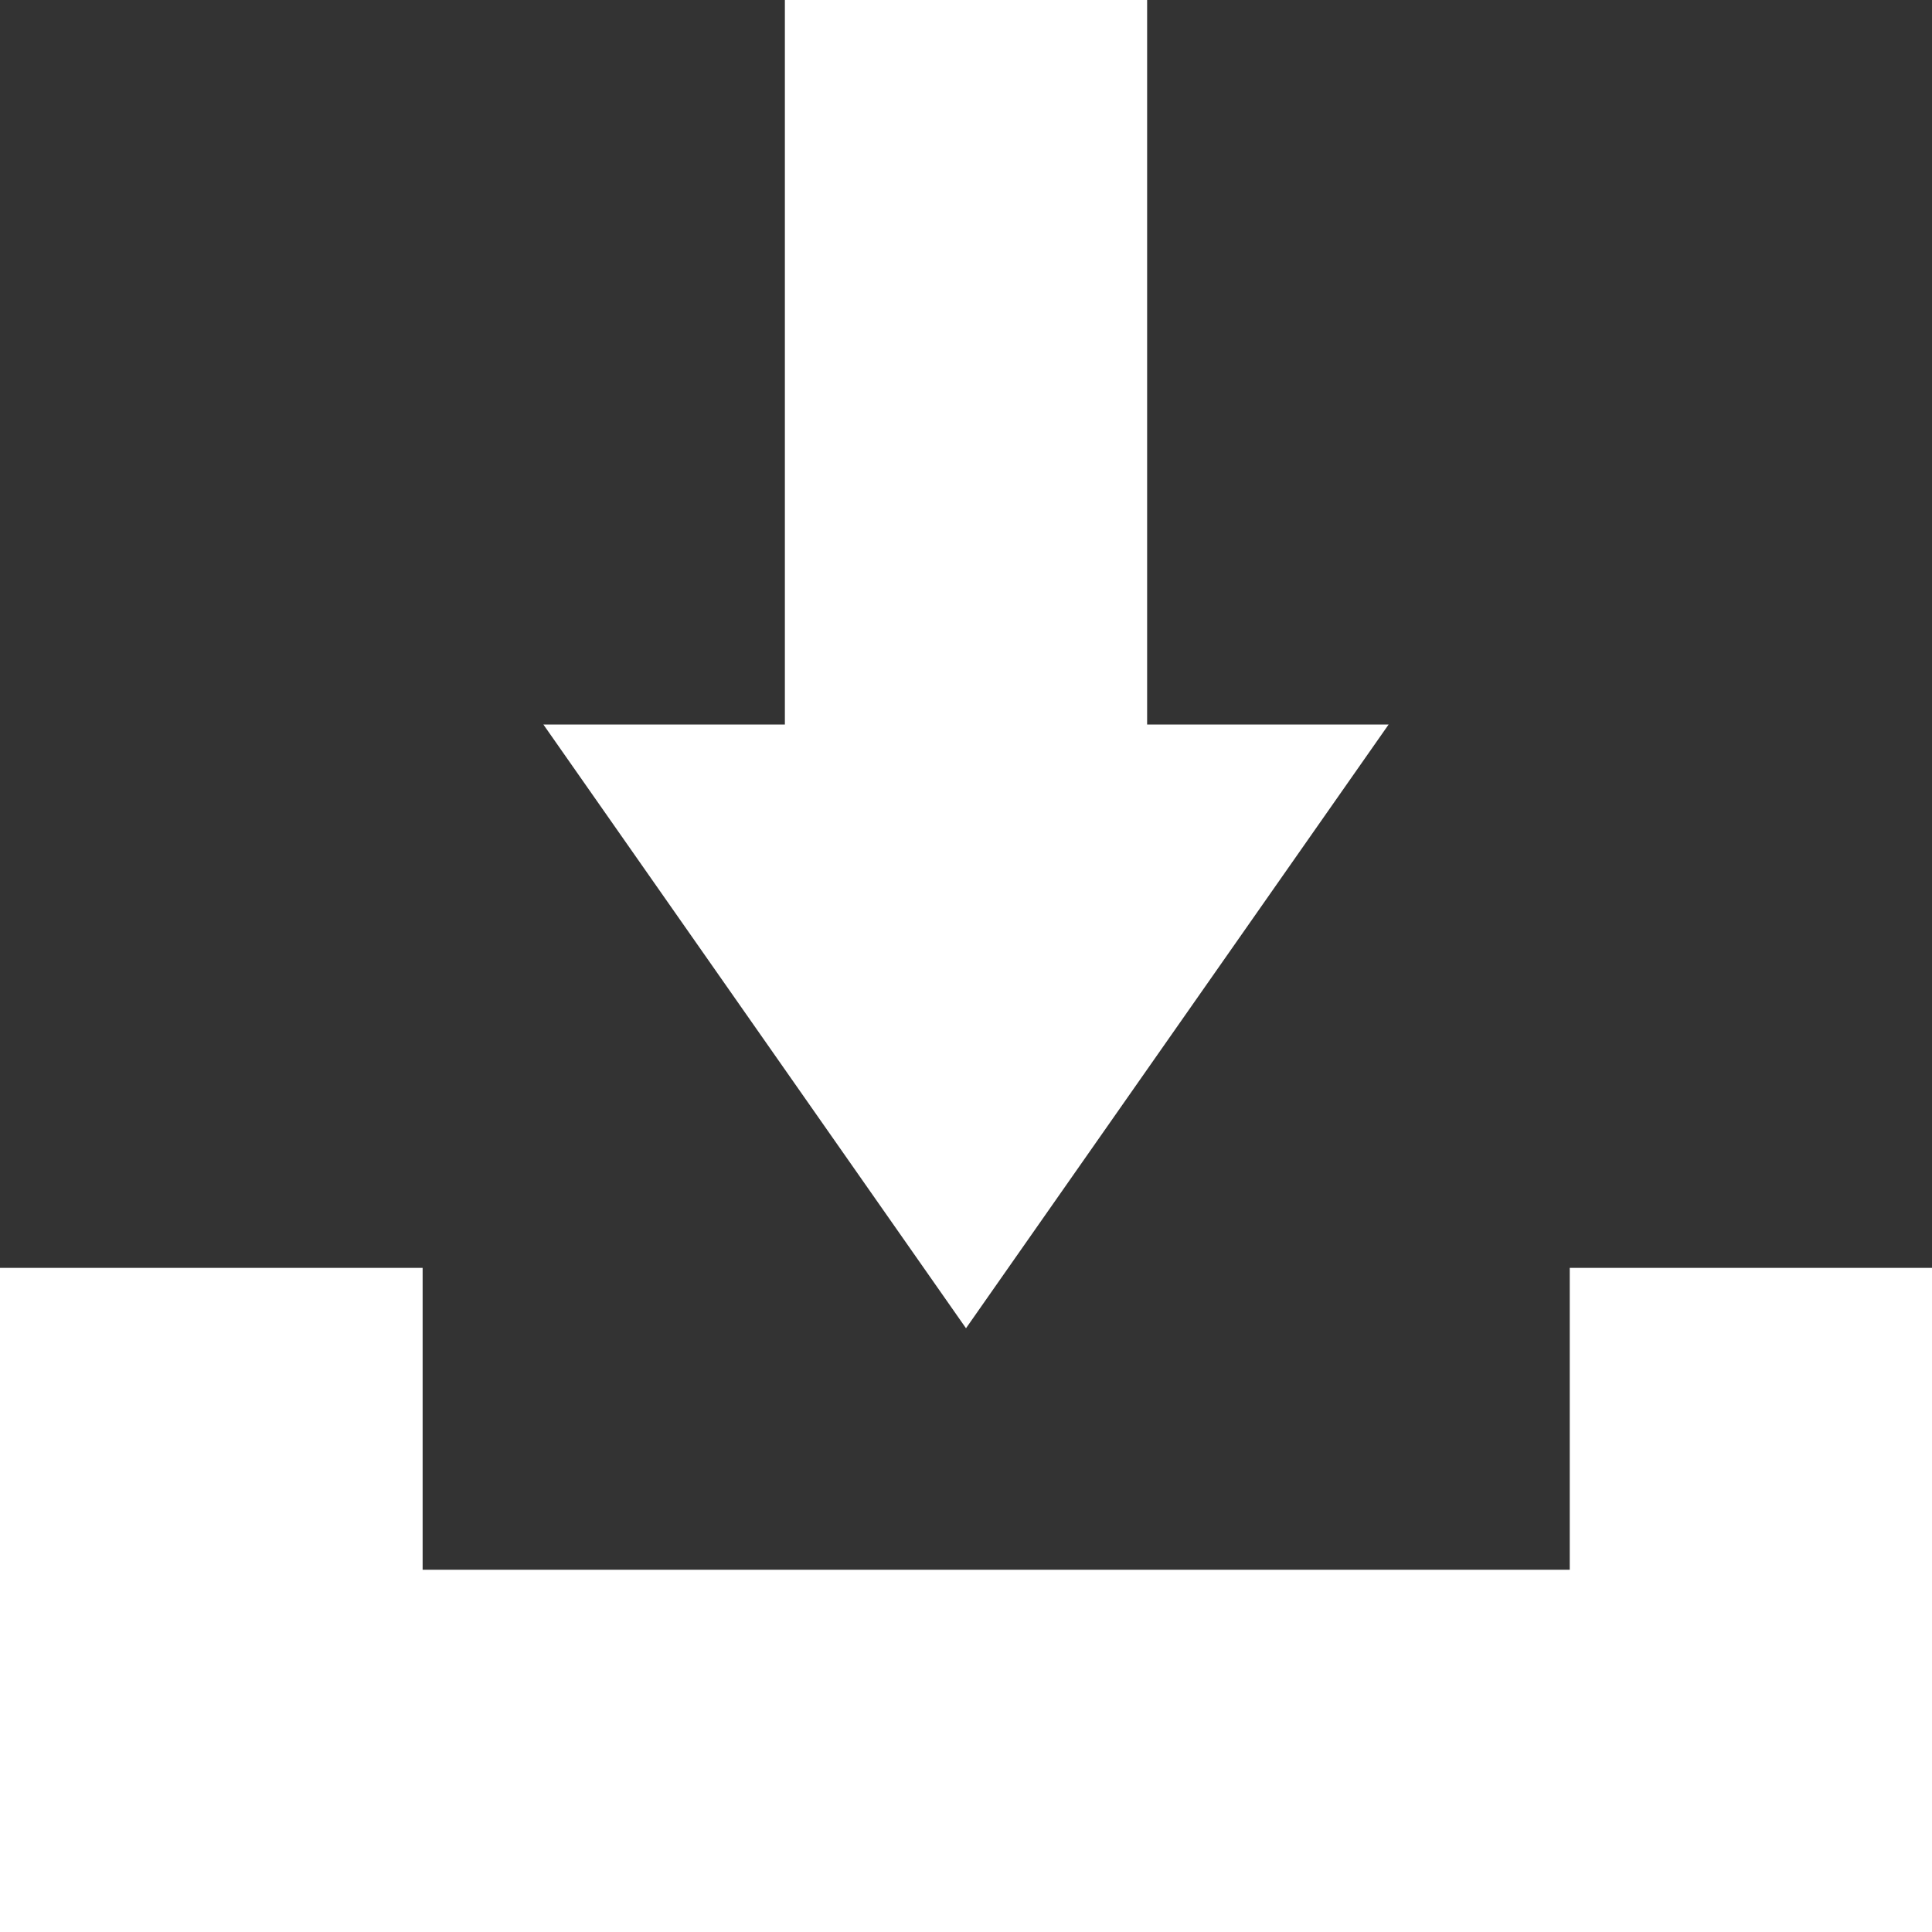 <?xml version="1.0" encoding="utf-8"?>
<!-- Generator: Adobe Illustrator 18.1.0, SVG Export Plug-In . SVG Version: 6.00 Build 0)  -->
<svg version="1.1" baseProfile="basic" id="Livello_1"
	 xmlns="http://www.w3.org/2000/svg" xmlns:xlink="http://www.w3.org/1999/xlink" x="0px" y="0px" viewBox="0 0 3.2 3.2"
	 xml:space="preserve">
<rect x="0" y="0" width="3.2" height="3.2" fill="#333333" stroke="none"/>
<polygon fill="#FFFFFF" points="2.6,2.1 2.6,2.6 0.7,2.6 0.7,2.1 0,2.1 0,3.2 0.5,3.2 0.7,3.2 2.6,3.2 3.2,3.2 3.2,2.1 "/>
<polygon fill="#FFFFFF" points="1.3,0 1.3,1.2 0.9,1.2 1.6,2.2 2.3,1.2 1.9,1.2 1.9,0 "/>
</svg>
